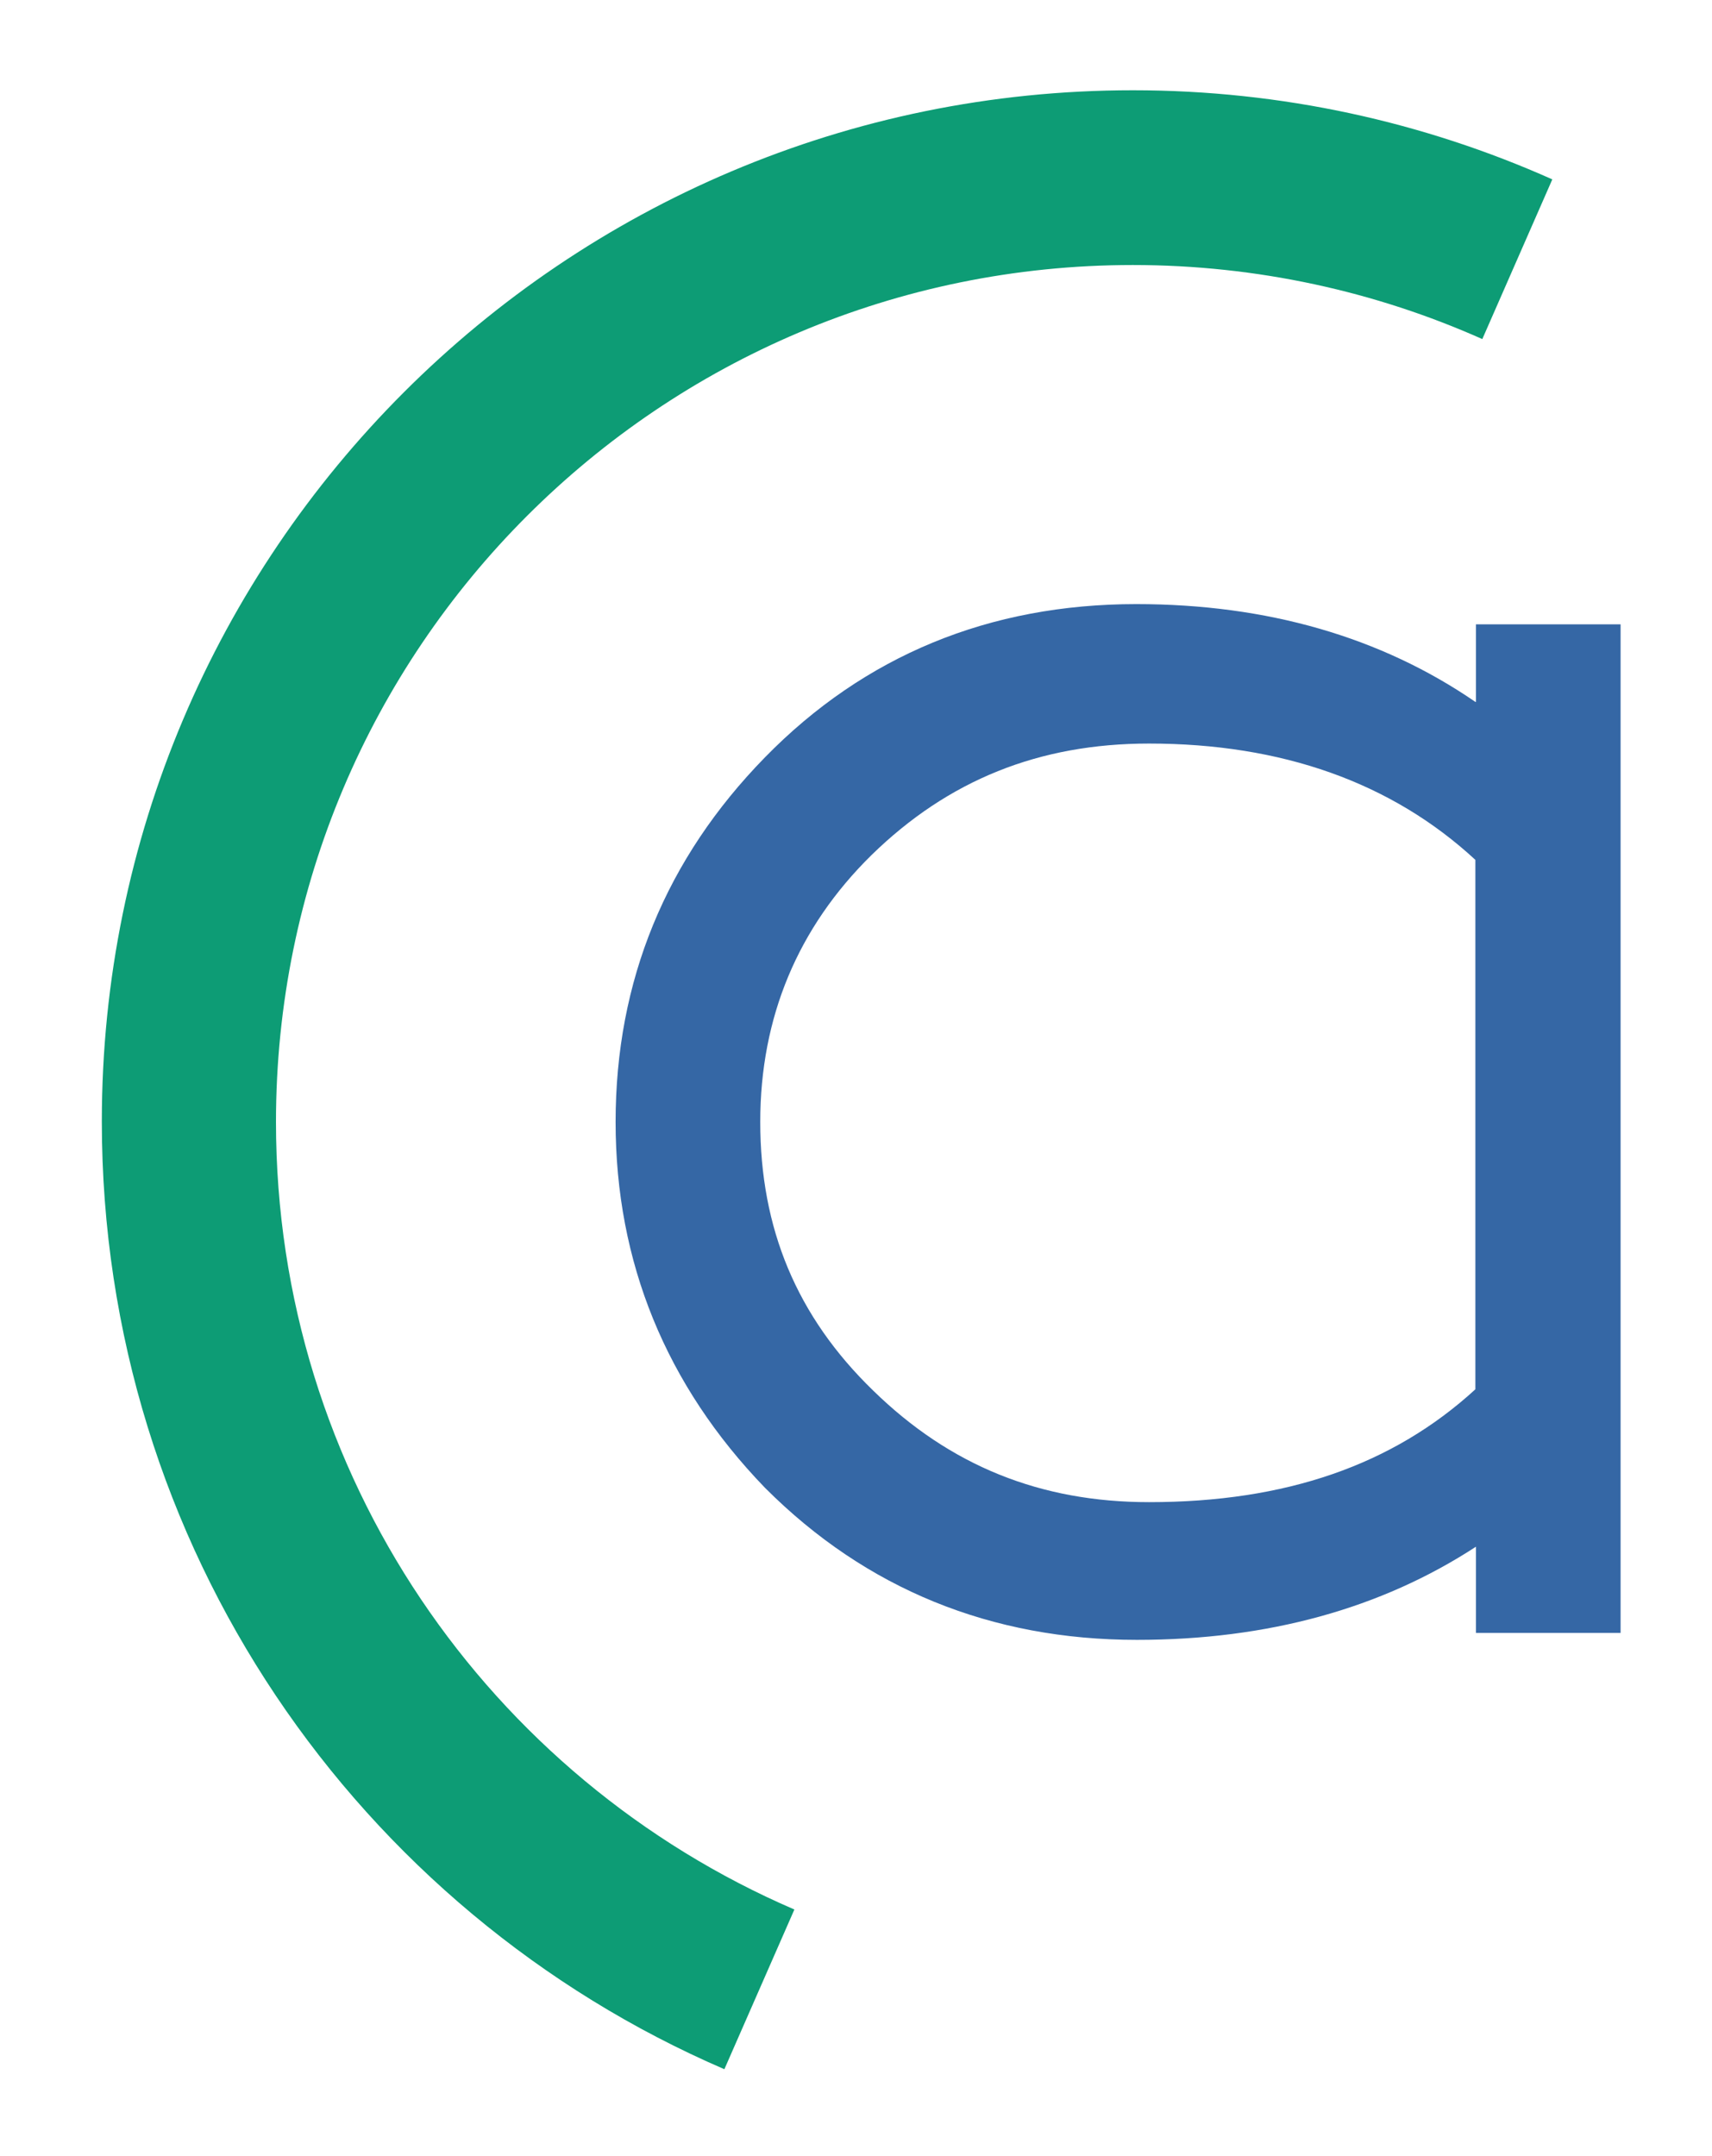 <?xml version="1.0" encoding="UTF-8"?>
<!-- Generator: Adobe Illustrator 25.1.0, SVG Export Plug-In . SVG Version: 6.00 Build 0)  -->
<svg xmlns="http://www.w3.org/2000/svg" xmlns:xlink="http://www.w3.org/1999/xlink" version="1.1" id="Ebene_1" x="0px" y="0px" viewBox="0 0 295.9 372.6" style="enable-background:new 0 0 295.9 372.6;" xml:space="preserve">
<style type="text/css">
	.st0{fill:#3567A5;}
	.st1{fill:#0D9C75;}
</style>
<g>
	<path class="st0" d="M255,121.3c-16.3-11.2-36-16.9-58.6-16.9c-25.4,0-47,8.9-64.2,26.5c-17.1,17.5-25.8,38.6-25.8,63   c0,24.2,8.7,45.5,25.8,63.2l0.1,0.1c17.4,17.4,39,26.2,64.2,26.2c22.6,0,42.2-5.4,58.6-16.1v14.9h25V107.9h-25V121.3z M198.6,259.6   c-18.8,0-34.4-6.3-47.7-19.3c-13.2-12.8-19.5-28-19.5-46.4c0-18.1,6.5-33.6,19.2-46.1c13.3-13,29-19.3,48-19.3   c22.9,0,41.9,6.7,56.4,20.1v91.5C240.7,253.2,222.2,259.6,198.6,259.6z"></path>
	<g>
		<path class="st1" d="M125.2,357.6l12.1-27.6C84.6,307.3,47.7,255,47.7,193.9c0-81.8,66.3-148.1,148.1-148.1    c21.5,0,42,4.6,60.4,12.8l12.1-27.6c-22.2-9.9-46.7-15.4-72.5-15.4c-98.4,0-178.2,79.8-178.2,178.2    C17.6,267.3,61.9,330.3,125.2,357.6z"></path>
	</g>
</g>
</svg>
